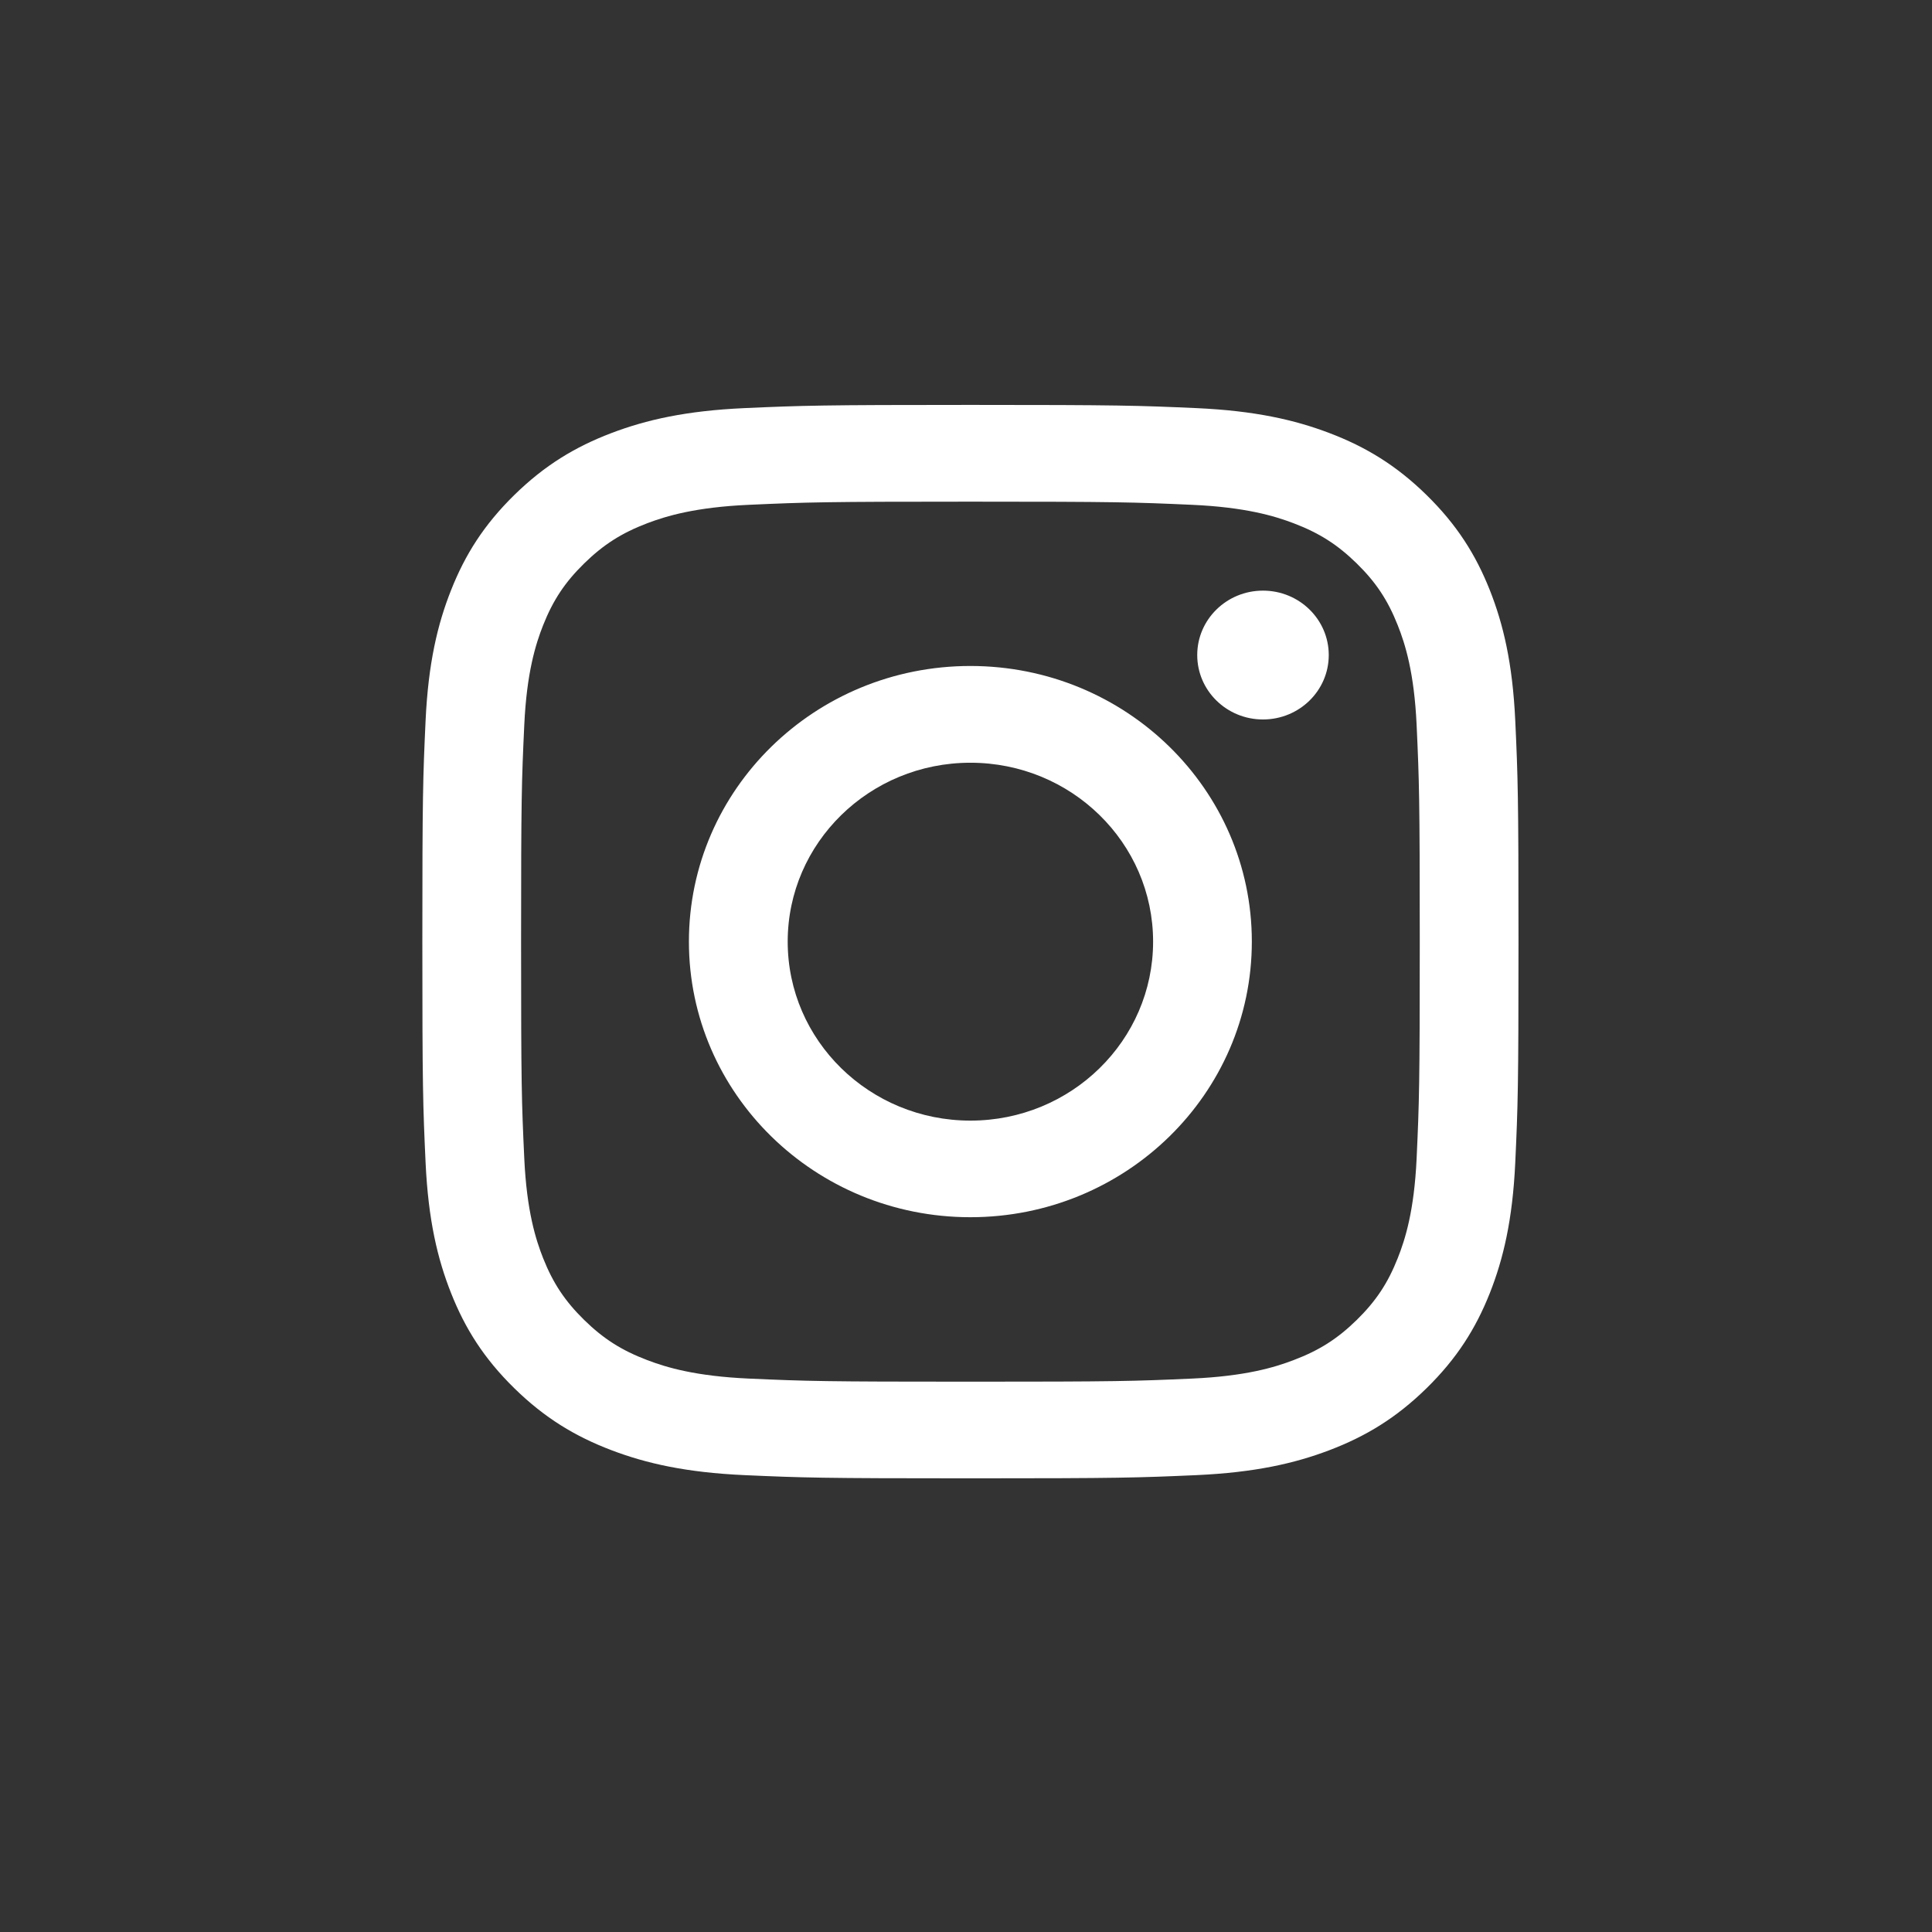 <svg width="38" height="38" viewBox="0 0 38 38" fill="none" xmlns="http://www.w3.org/2000/svg">
<rect x="0" y="0" width="38" height="38" fill="#333333" stroke="none"/>
<path fill-rule="evenodd" clip-rule="evenodd" d="M19.087 7.964C16.159 7.964 15.792 7.976 14.642 8.027C13.495 8.079 12.711 8.257 12.025 8.518C11.316 8.788 10.715 9.149 10.116 9.736C9.517 10.323 9.148 10.911 8.873 11.605C8.606 12.277 8.424 13.044 8.371 14.168C8.319 15.294 8.307 15.653 8.307 18.521C8.307 21.388 8.319 21.747 8.371 22.873C8.424 23.997 8.606 24.764 8.873 25.436C9.148 26.13 9.517 26.718 10.116 27.305C10.715 27.892 11.316 28.253 12.025 28.523C12.711 28.784 13.495 28.962 14.642 29.014C15.792 29.065 16.159 29.077 19.087 29.077C22.015 29.077 22.382 29.065 23.532 29.014C24.679 28.962 25.463 28.784 26.149 28.523C26.858 28.253 27.459 27.892 28.058 27.305C28.657 26.718 29.026 26.13 29.302 25.436C29.568 24.764 29.75 23.997 29.803 22.873C29.855 21.747 29.867 21.388 29.867 18.521C29.867 15.653 29.855 15.294 29.803 14.168C29.75 13.044 29.568 12.277 29.302 11.605C29.026 10.911 28.657 10.323 28.058 9.736C27.459 9.149 26.858 8.788 26.149 8.518C25.463 8.257 24.679 8.079 23.532 8.027C22.382 7.976 22.015 7.964 19.087 7.964ZM19.087 9.867C21.966 9.867 22.307 9.878 23.444 9.929C24.495 9.976 25.066 10.148 25.445 10.292C25.949 10.484 26.308 10.713 26.685 11.082C27.062 11.451 27.296 11.803 27.491 12.296C27.639 12.668 27.815 13.227 27.863 14.256C27.914 15.369 27.925 15.703 27.925 18.522C27.925 21.34 27.914 21.674 27.863 22.788C27.815 23.817 27.639 24.376 27.491 24.748C27.296 25.241 27.062 25.592 26.685 25.962C26.308 26.331 25.949 26.56 25.445 26.751C25.066 26.896 24.495 27.068 23.444 27.115C22.307 27.166 21.966 27.176 19.087 27.176C16.209 27.176 15.868 27.166 14.731 27.115C13.68 27.068 13.109 26.896 12.729 26.751C12.226 26.56 11.867 26.331 11.49 25.962C11.113 25.592 10.879 25.241 10.683 24.748C10.536 24.376 10.36 23.817 10.312 22.788C10.26 21.674 10.249 21.34 10.249 18.522C10.249 15.703 10.26 15.369 10.312 14.256C10.36 13.227 10.536 12.668 10.683 12.296C10.879 11.803 11.113 11.451 11.49 11.082C11.867 10.713 12.226 10.484 12.729 10.292C13.109 10.148 13.68 9.976 14.731 9.929C15.868 9.878 16.209 9.867 19.087 9.867ZM13.55 18.52C13.55 15.526 16.029 13.099 19.086 13.099C22.144 13.099 24.622 15.526 24.622 18.52C24.622 21.514 22.144 23.941 19.086 23.941C16.029 23.941 13.55 21.514 13.55 18.52ZM19.087 22.041C17.102 22.041 15.493 20.465 15.493 18.521C15.493 16.577 17.102 15.002 19.087 15.002C21.071 15.002 22.68 16.577 22.68 18.521C22.68 20.465 21.071 22.041 19.087 22.041ZM24.841 14.151C25.556 14.151 26.135 13.584 26.135 12.884C26.135 12.184 25.556 11.617 24.841 11.617C24.127 11.617 23.548 12.184 23.548 12.884C23.548 13.584 24.127 14.151 24.841 14.151Z" fill="white"/>
</svg>

